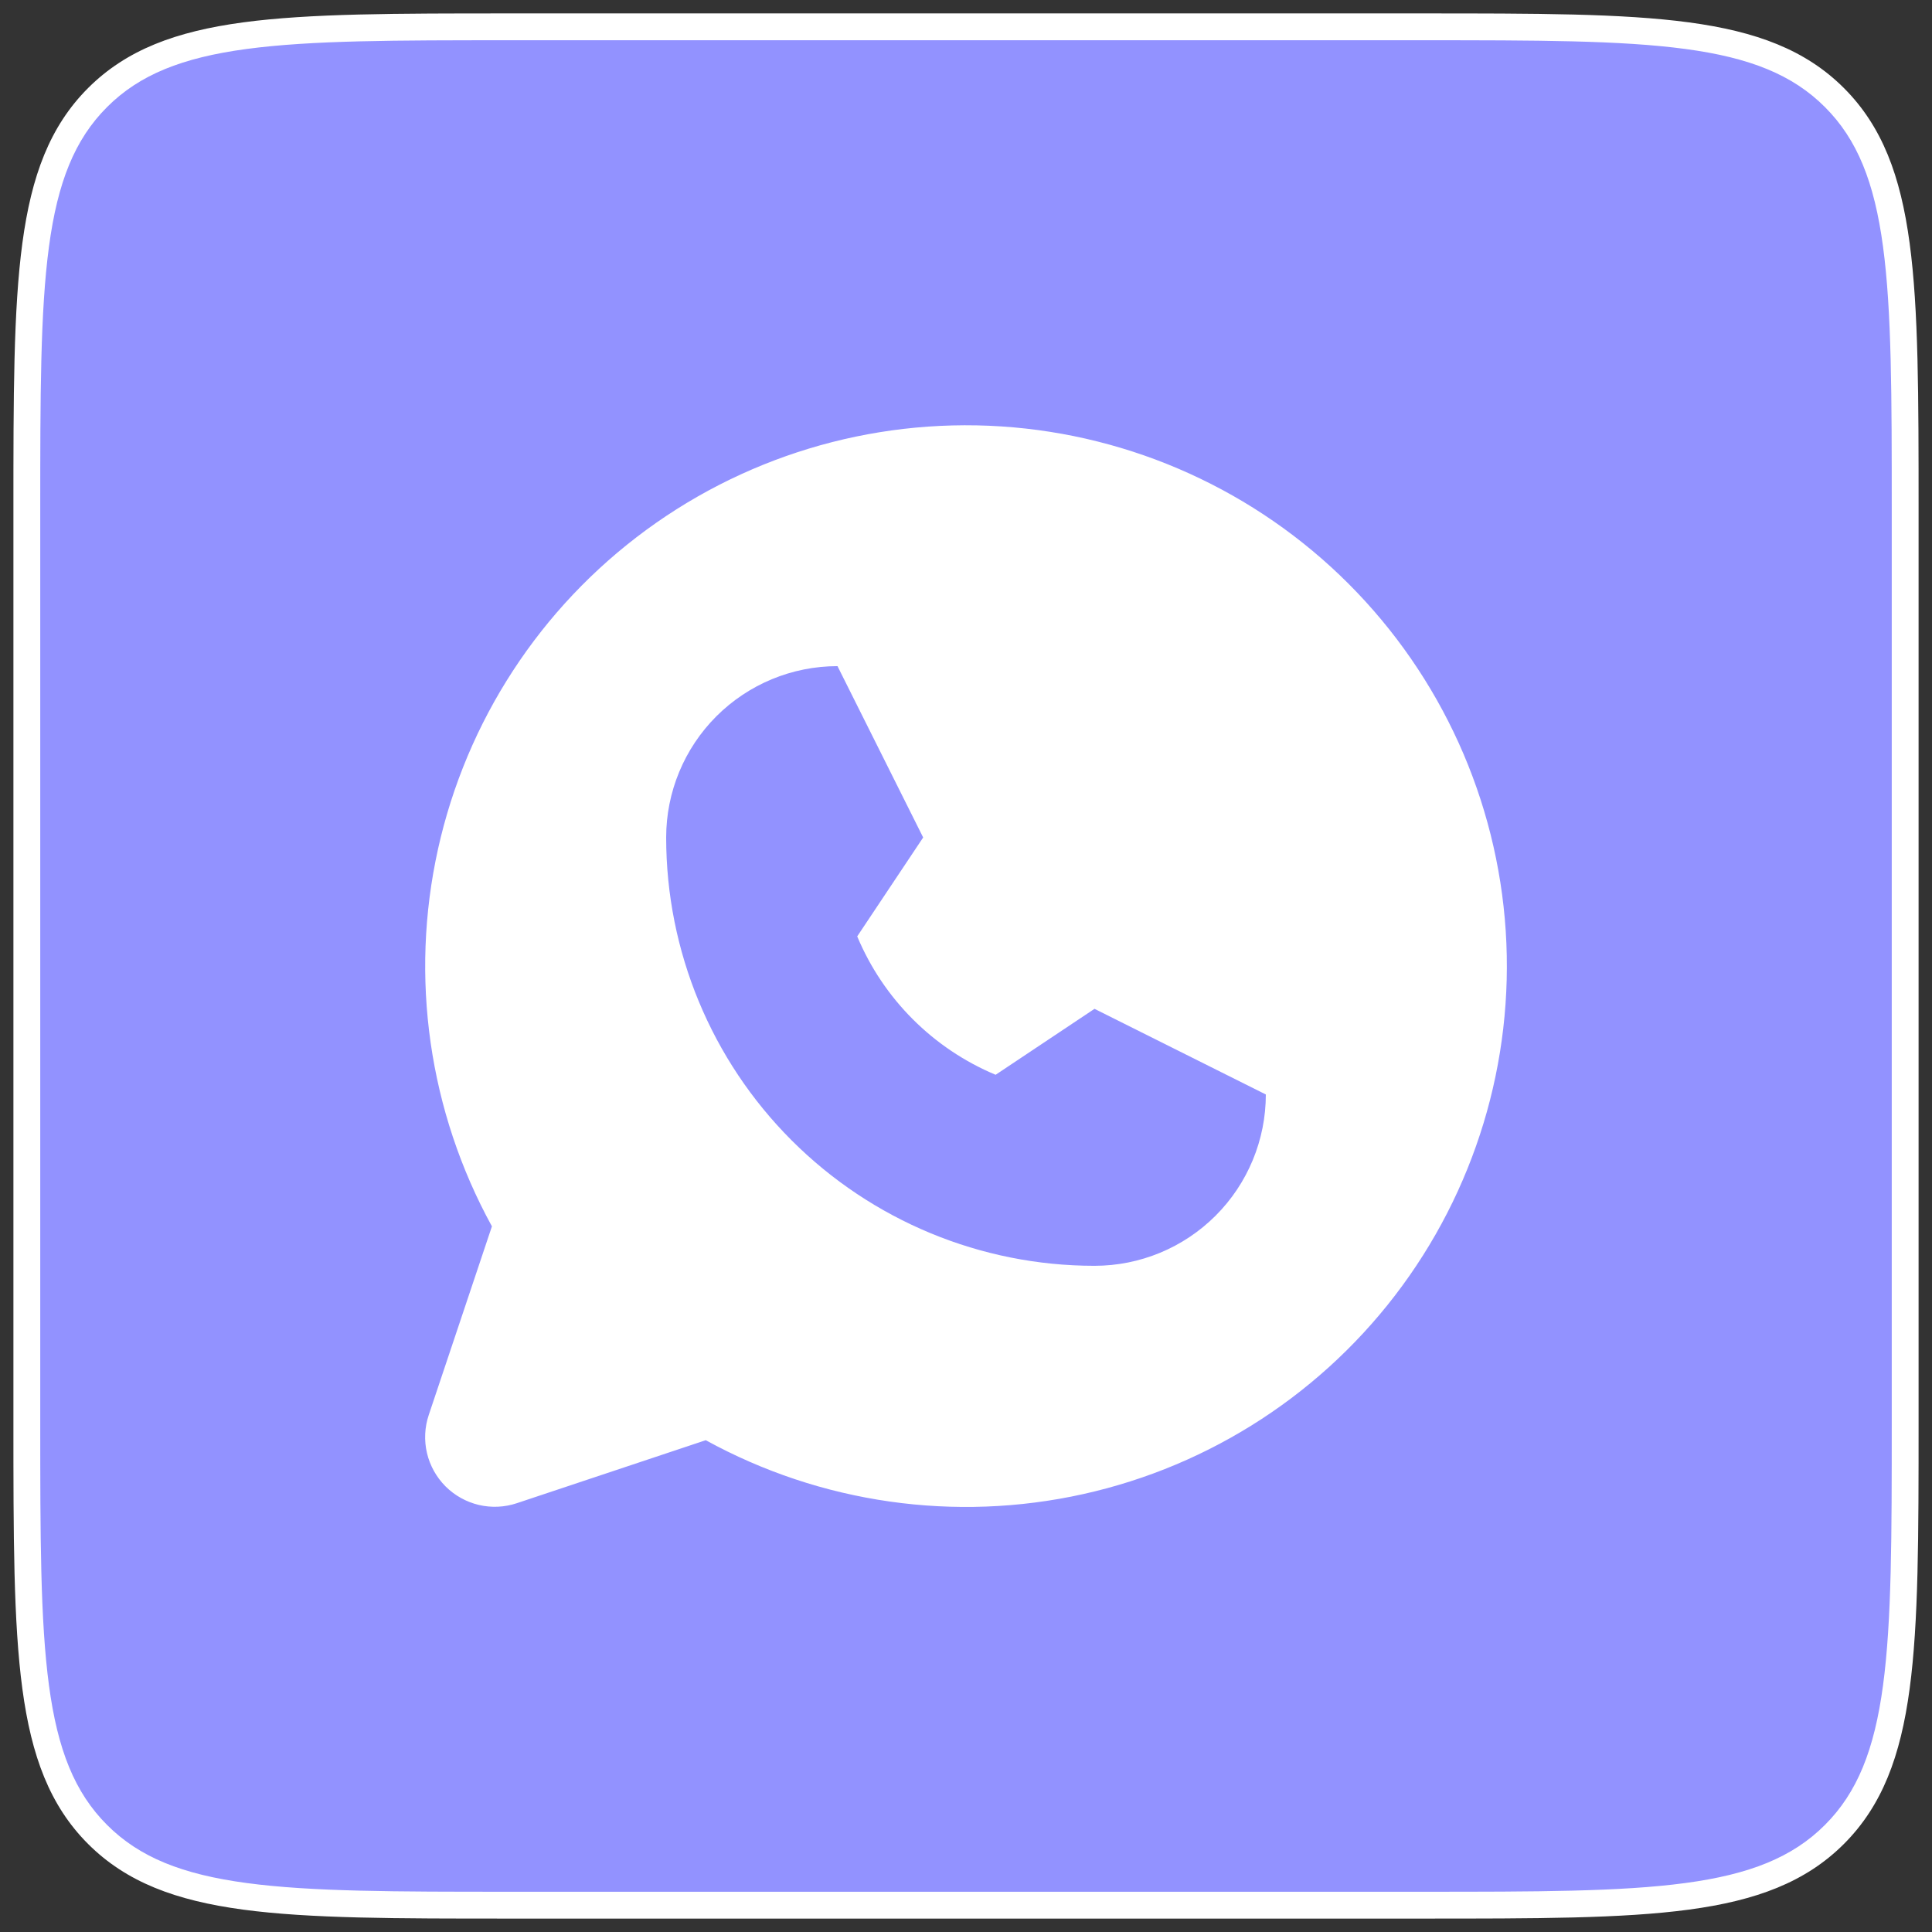 <?xml version="1.0" encoding="UTF-8"?> <svg xmlns="http://www.w3.org/2000/svg" width="72" height="72" viewBox="0 0 72 72" fill="none"><rect x="0" y="0" width="72" height="72" fill="#333333" stroke="none"/><path d="M1 19C1 10.515 1 6.272 3.636 3.636C6.272 1 10.515 1 19 1H53C61.485 1 65.728 1 68.364 3.636C71 6.272 71 10.515 71 19V53C71 61.485 71 65.728 68.364 68.364C65.728 71 61.485 71 53 71H19C10.515 71 6.272 71 3.636 68.364C1 65.728 1 61.485 1 53V19Z" fill="#9292FF"></path><path d="M3.636 68.364L3.282 68.718L3.636 68.364ZM68.364 68.364L68.718 68.718L68.364 68.364ZM68.364 3.636L68.718 3.282L68.364 3.636ZM3.636 3.636L3.282 3.282L3.636 3.636ZM19 1.5H53V0.5H19V1.5ZM70.5 19V53H71.5V19H70.5ZM53 70.5H19V71.5H53V70.5ZM1.5 53V19H0.5V53H1.5ZM19 70.5C14.743 70.5 11.601 70.499 9.191 70.175C6.796 69.853 5.199 69.22 3.99 68.01L3.282 68.718C4.709 70.144 6.552 70.829 9.058 71.166C11.55 71.501 14.771 71.5 19 71.5V70.5ZM0.5 53C0.5 57.228 0.499 60.45 0.834 62.942C1.171 65.448 1.856 67.291 3.282 68.718L3.99 68.01C2.78 66.801 2.147 65.204 1.825 62.809C1.501 60.399 1.5 57.257 1.5 53H0.5ZM70.5 53C70.5 57.257 70.499 60.399 70.175 62.809C69.853 65.204 69.22 66.801 68.01 68.01L68.718 68.718C70.144 67.291 70.829 65.448 71.166 62.942C71.501 60.45 71.5 57.228 71.5 53H70.5ZM53 71.5C57.228 71.5 60.45 71.501 62.942 71.166C65.448 70.829 67.291 70.144 68.718 68.718L68.01 68.01C66.801 69.22 65.204 69.853 62.809 70.175C60.399 70.499 57.257 70.5 53 70.5V71.5ZM53 1.5C57.257 1.5 60.399 1.501 62.809 1.825C65.204 2.147 66.801 2.78 68.01 3.99L68.718 3.282C67.291 1.856 65.448 1.171 62.942 0.834C60.45 0.499 57.228 0.5 53 0.5V1.5ZM71.5 19C71.5 14.771 71.501 11.55 71.166 9.058C70.829 6.552 70.144 4.709 68.718 3.282L68.01 3.99C69.22 5.199 69.853 6.796 70.175 9.191C70.499 11.601 70.5 14.743 70.5 19H71.5ZM19 0.5C14.771 0.5 11.55 0.499 9.058 0.834C6.552 1.171 4.709 1.856 3.282 3.282L3.99 3.99C5.199 2.78 6.796 2.147 9.191 1.825C11.601 1.501 14.743 1.5 19 1.5V0.5ZM1.5 19C1.5 14.743 1.501 11.601 1.825 9.191C2.147 6.796 2.78 5.199 3.99 3.99L3.282 3.282C1.856 4.709 1.171 6.552 0.834 9.058C0.499 11.55 0.5 14.771 0.5 19H1.5Z" fill="white"></path><g clip-path="url(#clip0_103_538)"><path d="M26.406 52.583C30.429 54.912 35.163 55.698 39.723 54.794C44.283 53.891 48.36 51.36 51.192 47.673C54.024 43.986 55.418 39.395 55.116 34.756C54.813 30.117 52.833 25.747 49.546 22.459C46.258 19.172 41.888 17.192 37.249 16.889C32.609 16.587 28.019 17.981 24.332 20.813C20.645 23.645 18.114 27.721 17.211 32.282C16.307 36.842 17.093 41.576 19.422 45.599L16.926 53.052C16.832 53.333 16.818 53.635 16.886 53.924C16.954 54.212 17.102 54.476 17.311 54.686C17.521 54.895 17.785 55.042 18.073 55.111C18.362 55.179 18.664 55.165 18.945 55.071L26.406 52.583Z" fill="white" stroke="white" stroke-width="2" stroke-linecap="round" stroke-linejoin="round"></path><path d="M24.826 31.21C24.826 29.517 25.499 27.893 26.696 26.695C27.894 25.498 29.518 24.825 31.211 24.825L34.404 31.21L31.946 34.896C32.921 37.226 34.773 39.079 37.104 40.054L40.789 37.596L47.174 40.788C47.174 42.481 46.501 44.106 45.304 45.303C44.106 46.501 42.483 47.173 40.789 47.173C36.555 47.173 32.495 45.491 29.502 42.498C26.508 39.504 24.826 35.444 24.826 31.21Z" fill="#9292FF"></path></g><defs><clipPath id="clip0_103_538"><rect width="51.081" height="51.081" fill="white" transform="translate(10.459 10.459)"></rect></clipPath></defs></svg> 
